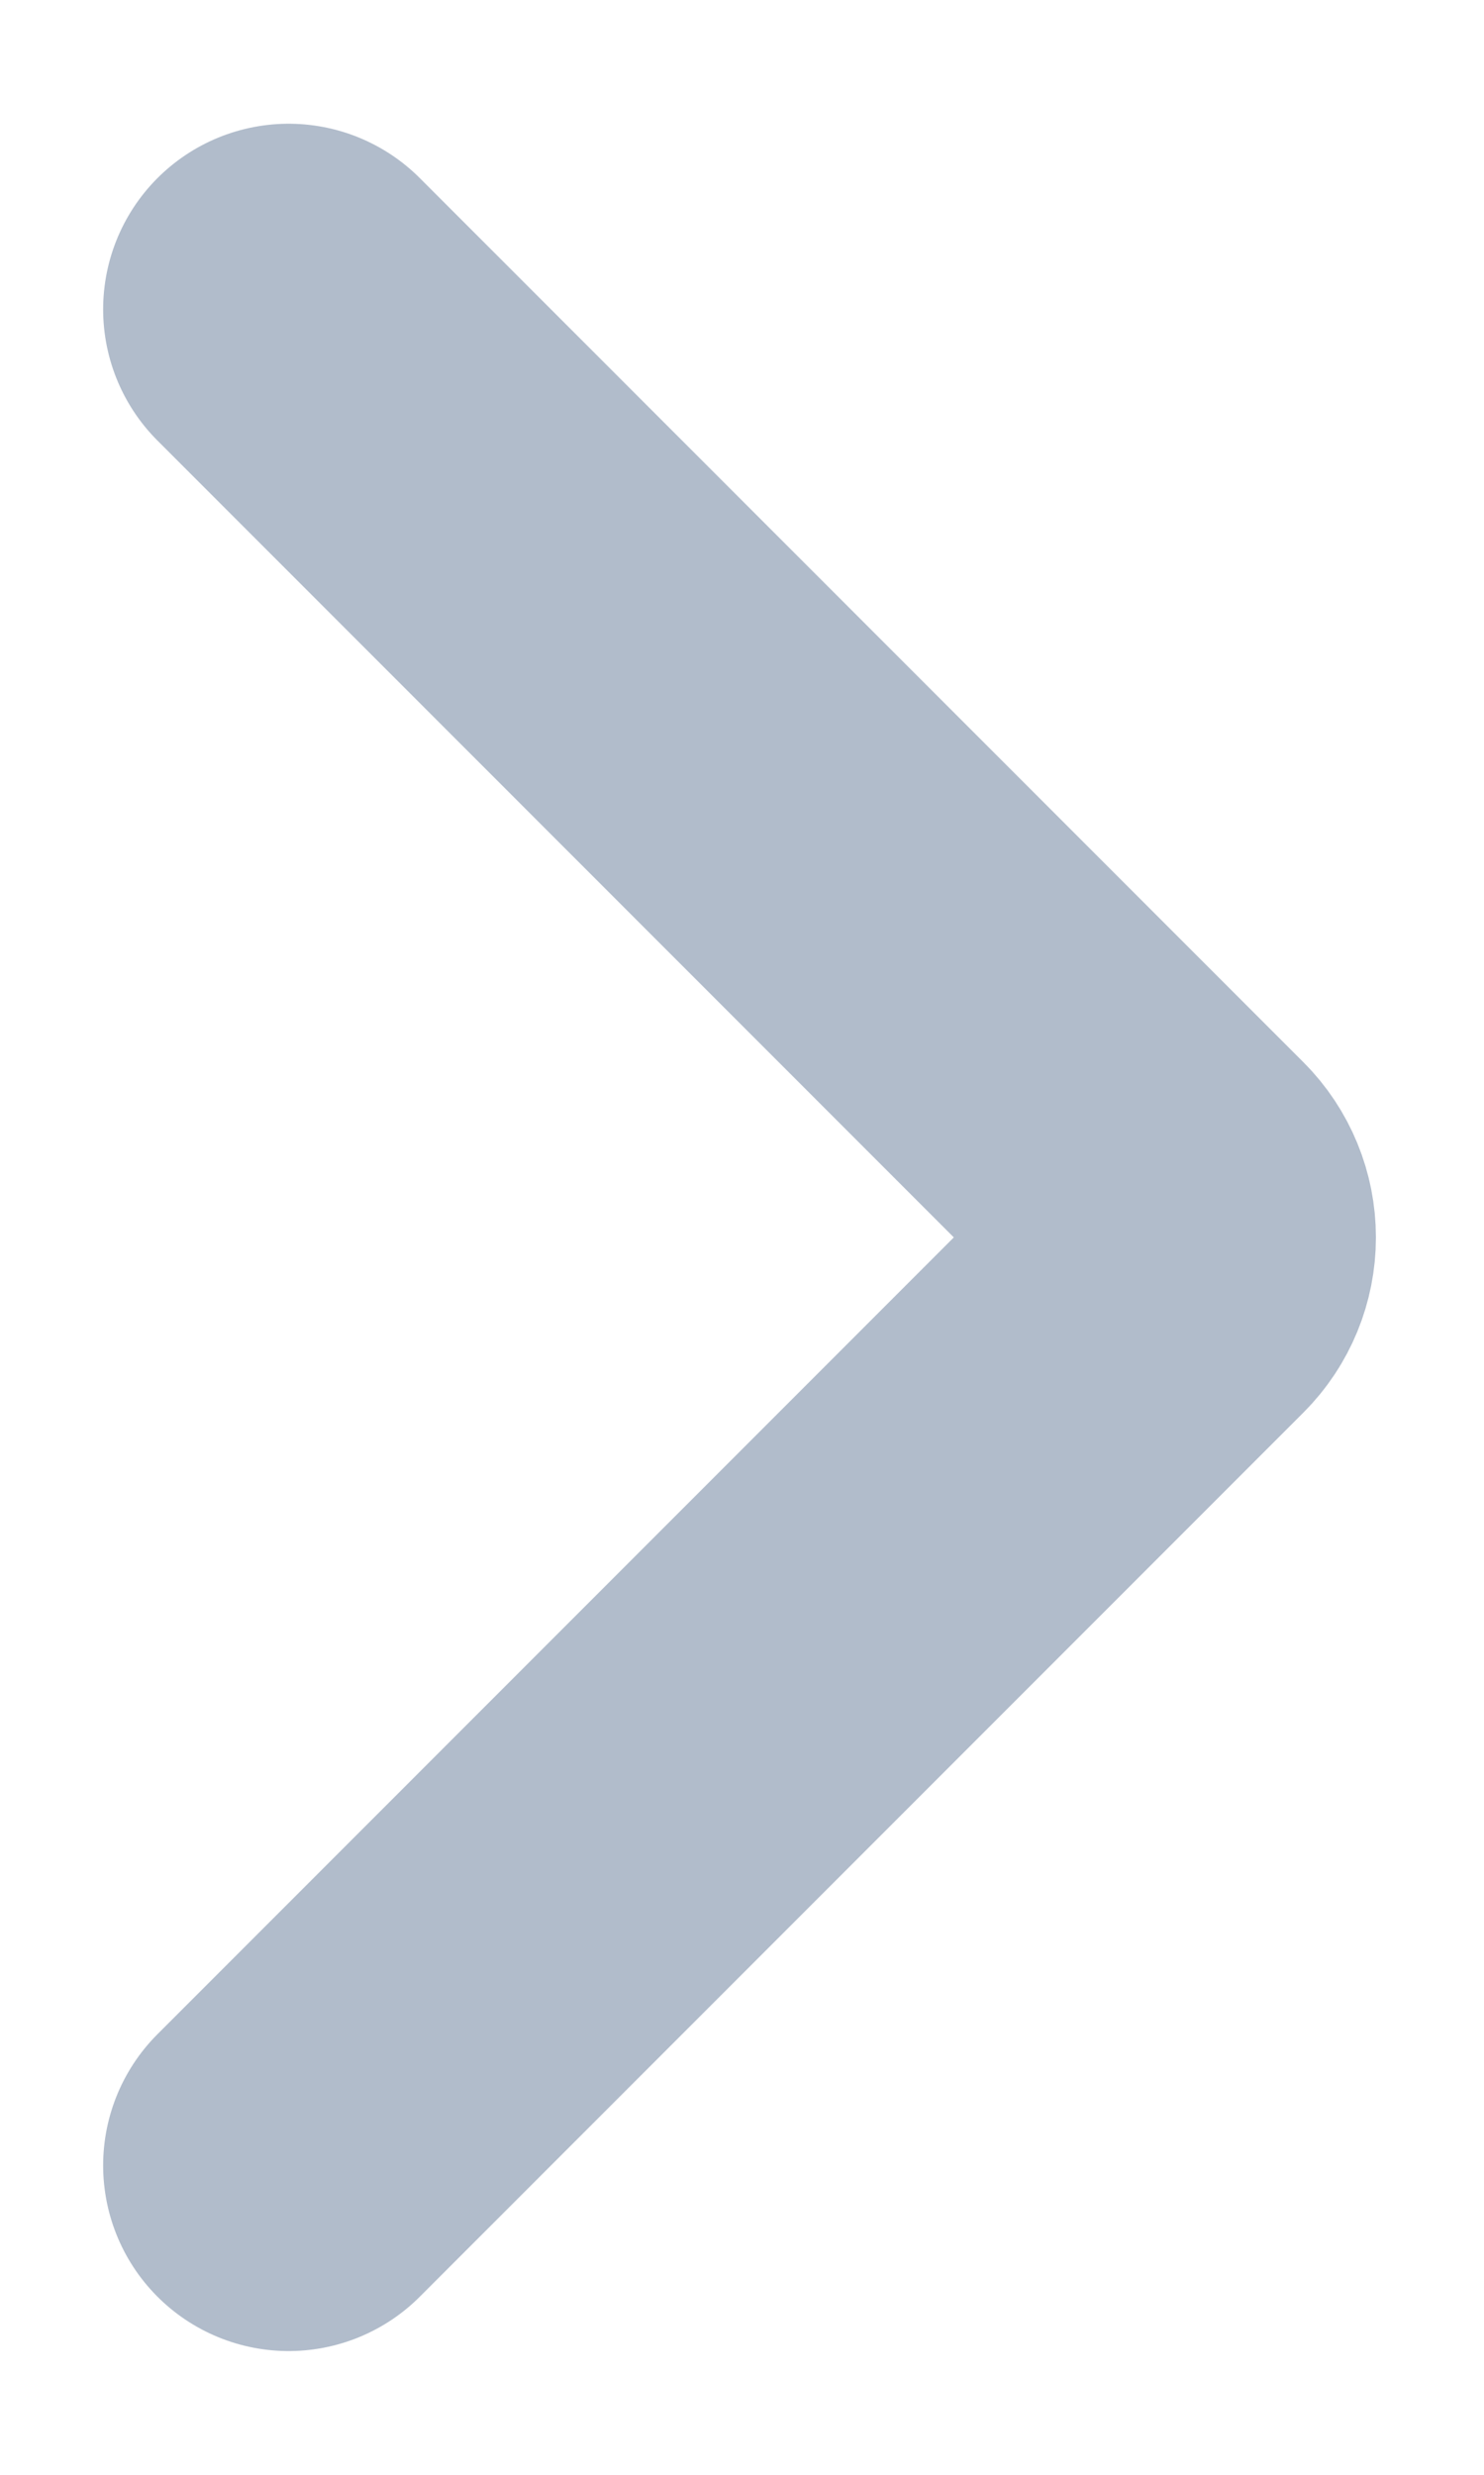 <?xml version="1.0" encoding="UTF-8"?>
<svg width="6px" height="10px" viewBox="0 0 6 10" version="1.1" xmlns="http://www.w3.org/2000/svg" xmlns:xlink="http://www.w3.org/1999/xlink">
    <title>Path</title>
    <g id="07---Mobile-pages" stroke="none" stroke-width="1" fill="none" fill-rule="evenodd" stroke-linecap="round" stroke-linejoin="round">
        <g id="0.0---Menu-mobile" transform="translate(-279, -681)" stroke="#B1BCCB" stroke-width="1.5">
            <g id="Group-11" transform="translate(39, 679)">
                <g id="icon:-arrow-copy-9" transform="translate(241, 3)">
                    <path d="M0.167,0.25 L3.74,3.823 C3.787,3.87 3.813,3.934 3.813,4 C3.813,4.066 3.787,4.13 3.74,4.177 L0.167,7.75" id="Path"></path>
                </g>
            </g>
        </g>
    </g>
</svg>